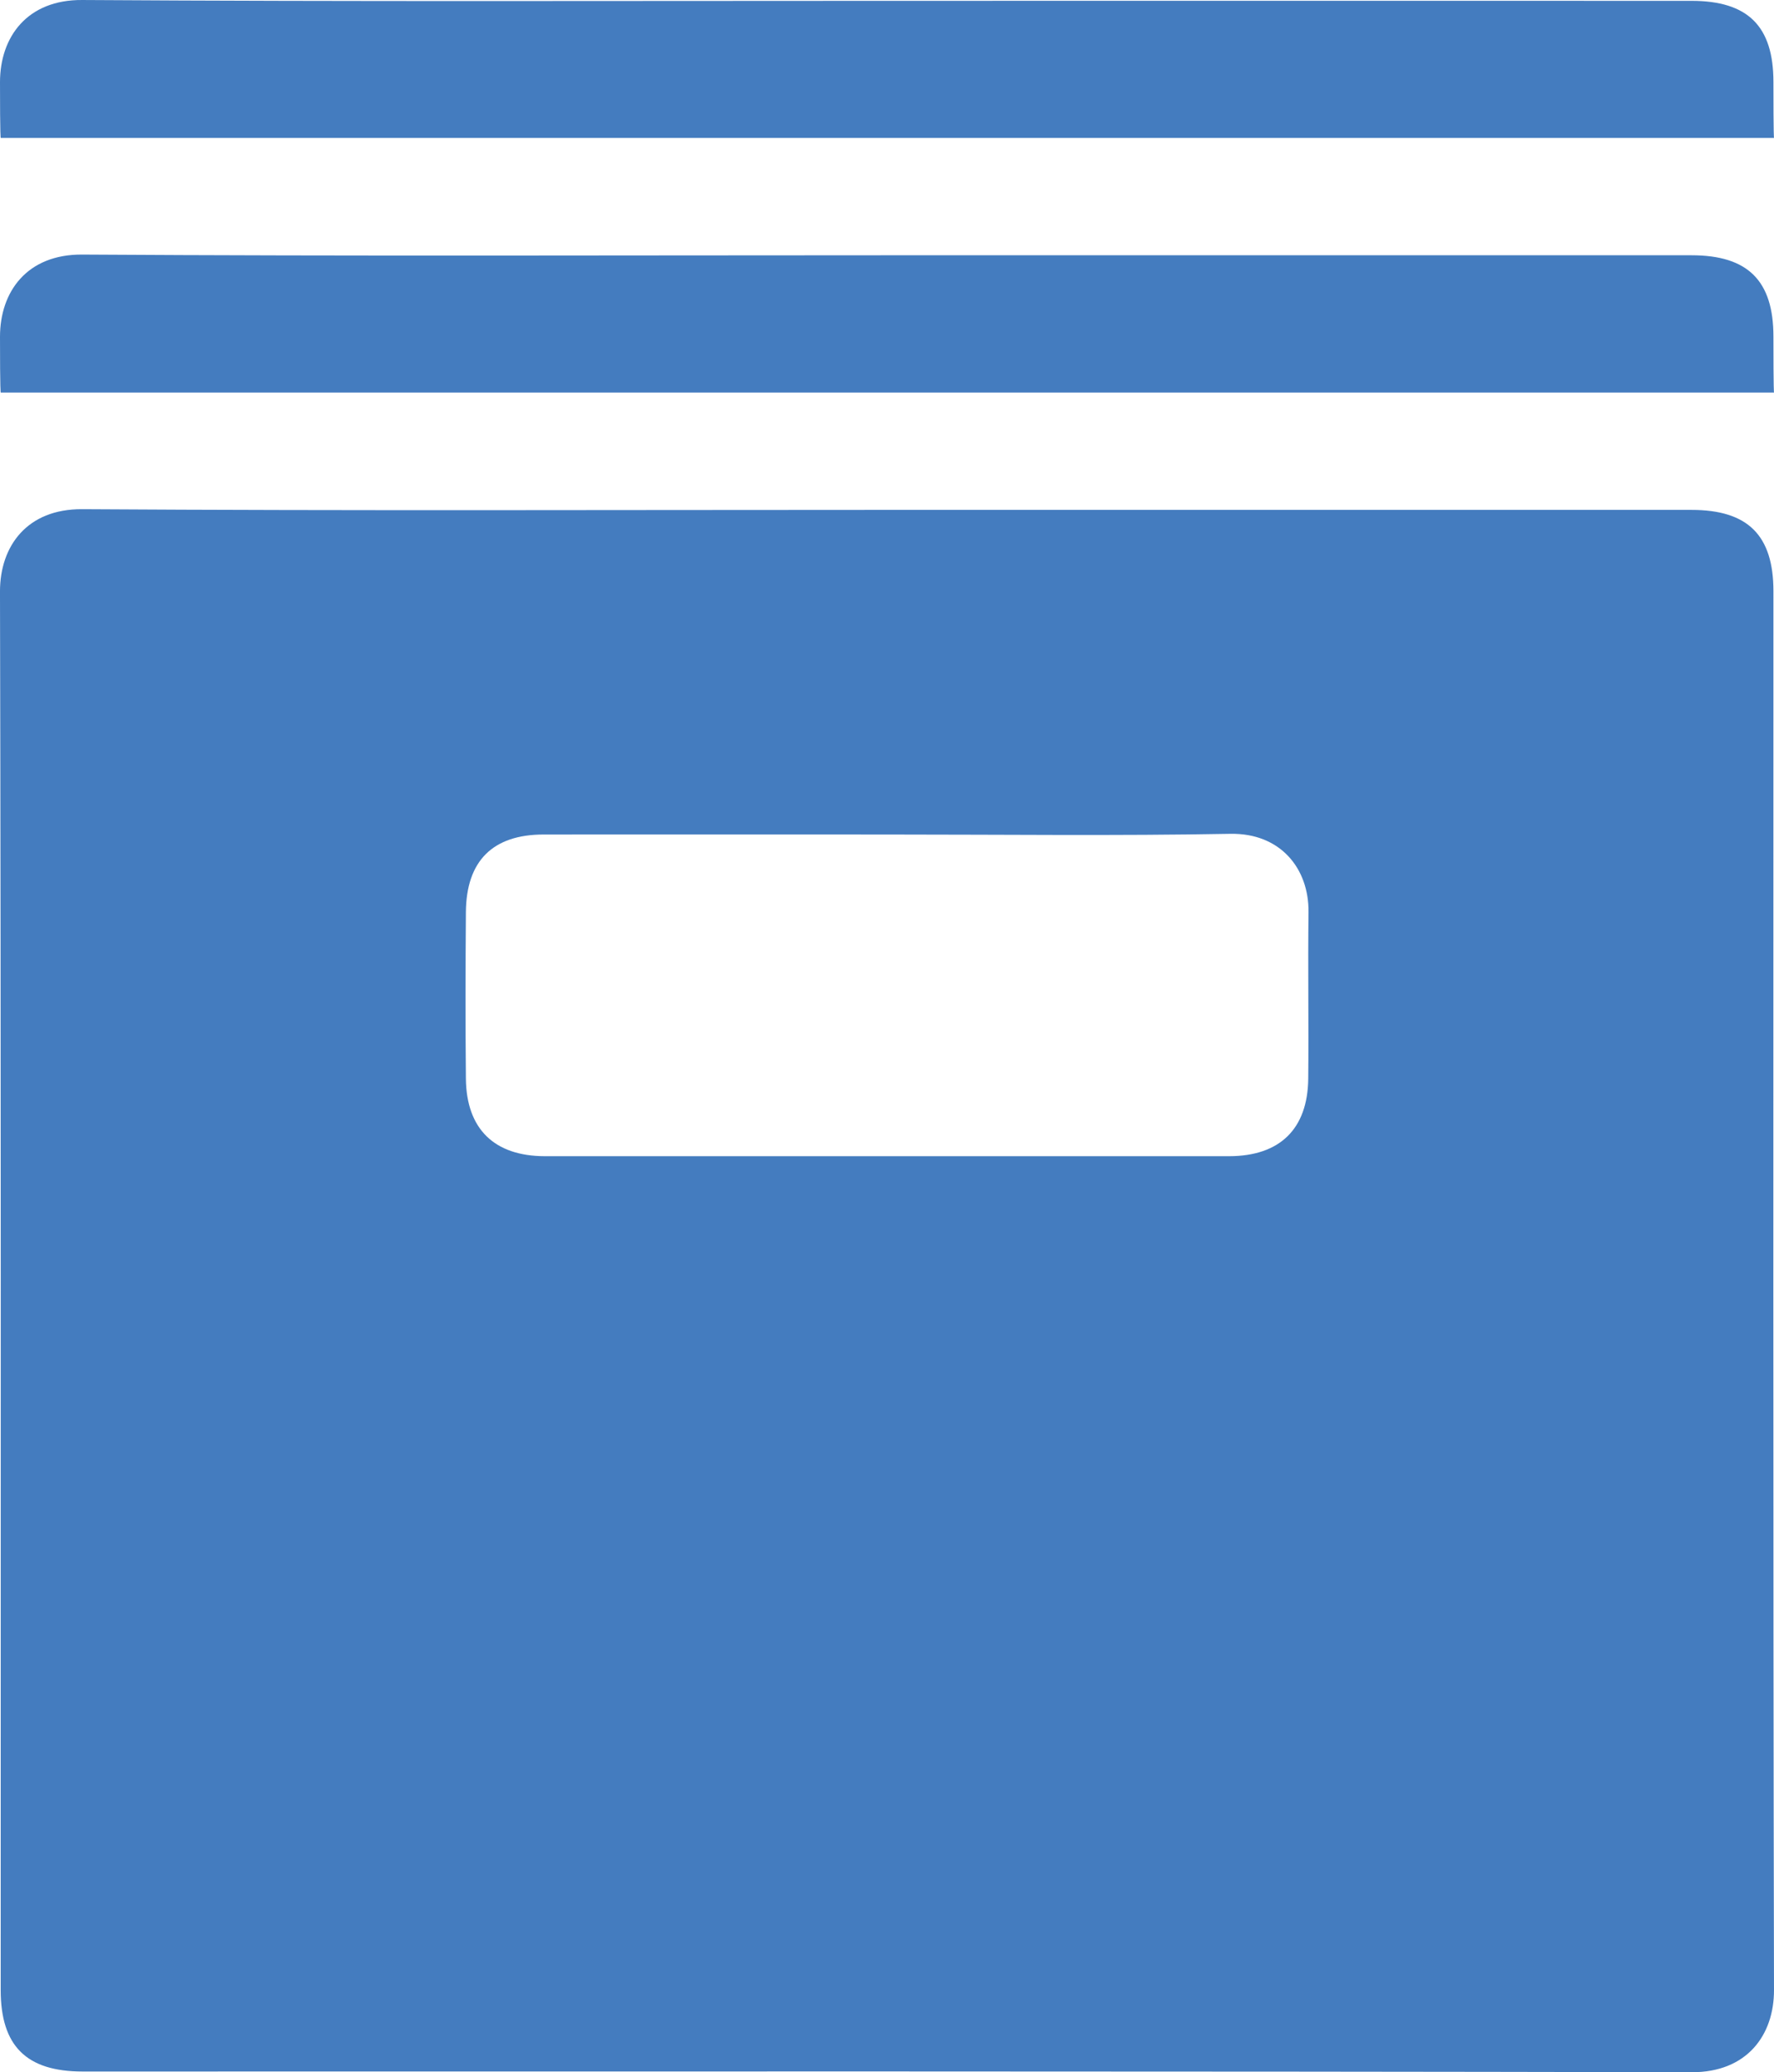 <?xml version="1.0" encoding="UTF-8"?><svg id="Layer_2" xmlns="http://www.w3.org/2000/svg" width="277.45" height="323.874" viewBox="0 0 277.45 323.874"><defs><style>.cls-1{fill:#447cbf;}</style></defs><g id="Layer_1-2"><path class="cls-1" d="M139.053,130.429c-17.992,0-36.005-.022-54.019,0-7.967,0-12.104,4.115-12.17,12.126-.066,8.69-.087,17.357,0,26.047,.087,7.858,4.443,12.082,12.323,12.104h107.075c7.901-.022,12.257-4.246,12.345-12.104,.087-8.668-.066-17.357,.044-26.047,.066-6.829-4.399-12.367-12.213-12.235-17.795,.328-35.59,.11-53.384,.11m-.657-50.736h126.161c8.799,0,12.805,3.962,12.805,12.717,0,72.864-.066,145.729,.087,218.593,.022,7.092-4.246,12.892-12.848,12.87-83.896-.175-167.792-.11-251.688-.11-8.777,0-12.805-3.983-12.805-12.739,0-72.864,.066-145.729-.11-218.593,0-7.07,4.224-12.914,12.87-12.848,41.849,.263,83.677,.109,125.526,.109"/><path class="cls-1" d="M.11,61.347S0,61.347,0,52.636C0,45.588,4.224,39.722,12.87,39.788c41.849,.263,83.677,.109,125.526,.109h126.161c8.799,0,12.805,3.962,12.805,12.717,0,8.733,.087,8.733,.087,8.733"/><path class="cls-1" d="M.11,21.56S0,21.56,0,12.848C0,5.801,4.224-.065,12.87,.001c41.849,.263,83.677,.131,125.526,.131,42.047,0,84.093-.022,126.161,0,8.799,0,12.805,3.94,12.805,12.695,0,8.733,.087,8.733,.087,8.733"/></g></svg>